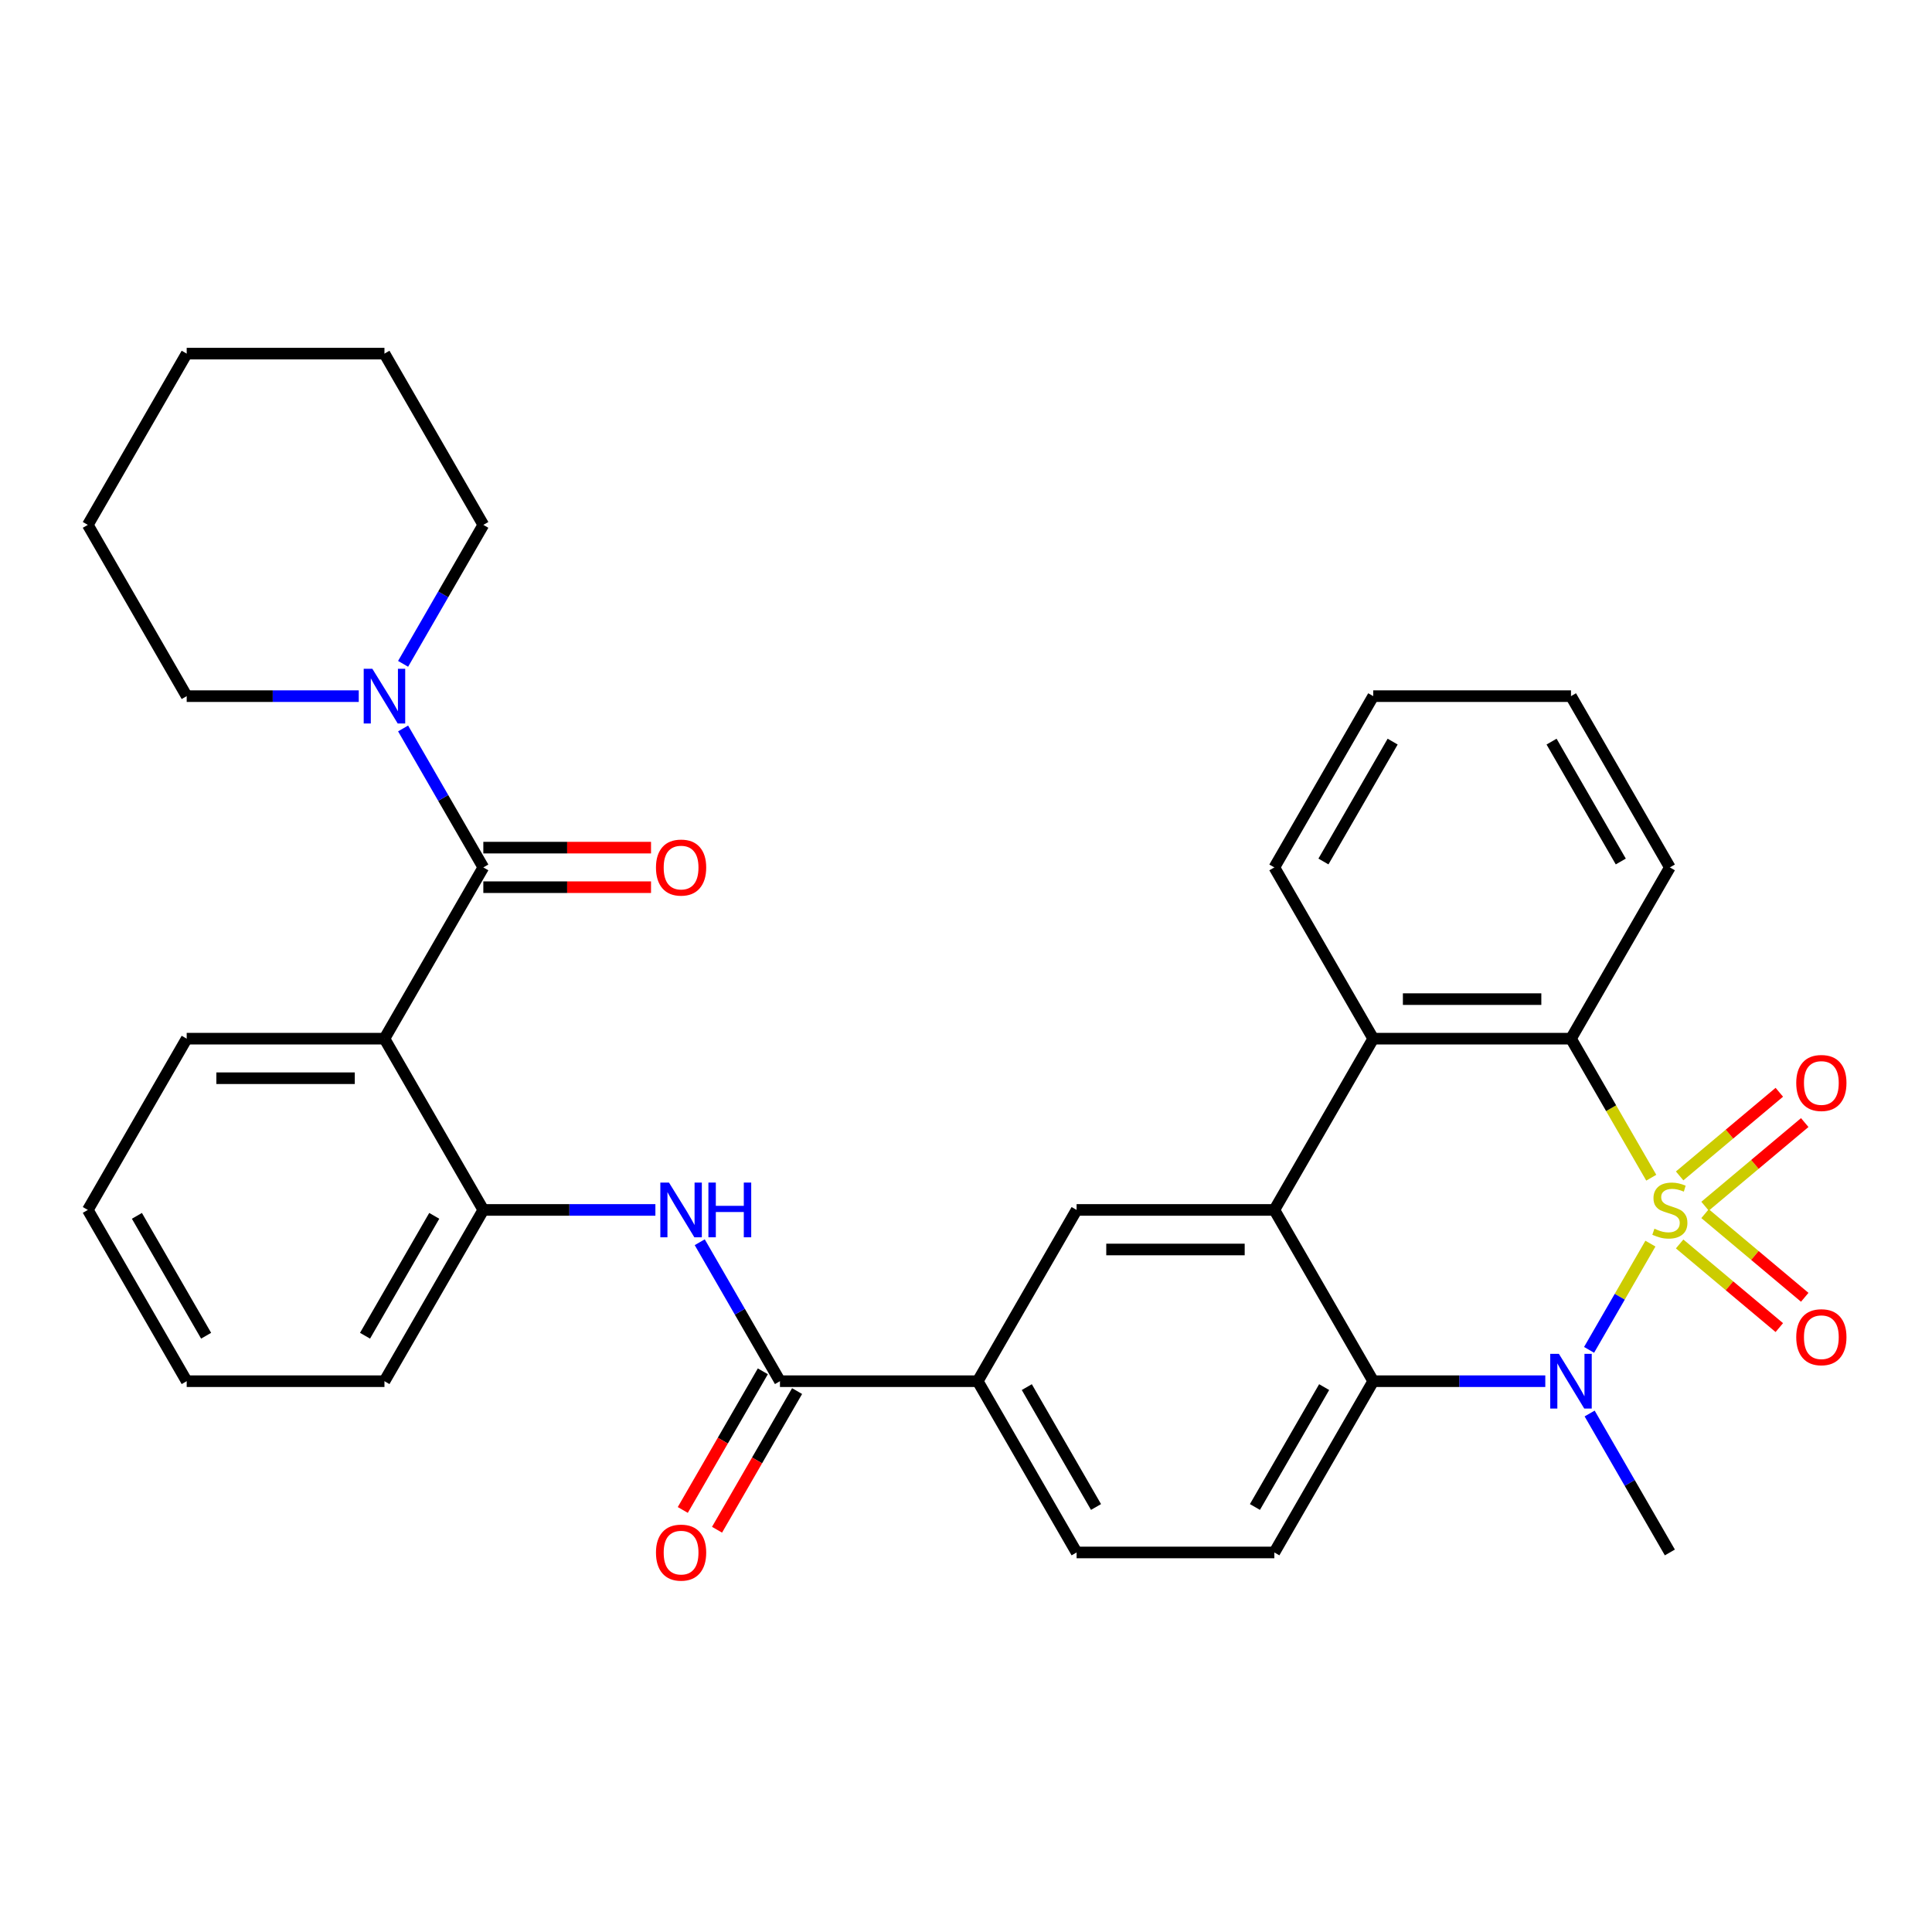 <?xml version='1.0' encoding='iso-8859-1'?>
<svg version='1.1' baseProfile='full'
              xmlns='http://www.w3.org/2000/svg'
                      xmlns:rdkit='http://www.rdkit.org/xml'
                      xmlns:xlink='http://www.w3.org/1999/xlink'
                  xml:space='preserve'
width='1000px' height='1000px' viewBox='0 0 1000 1000'>
<!-- END OF HEADER -->
<rect style='opacity:1.0;fill:#FFFFFF;stroke:none' width='1000' height='1000' x='0' y='0'> </rect>
<path class='bond-0' d='M 854.25,643.698 L 838.376,671.193' style='fill:none;fill-rule:evenodd;stroke:#CCCC00;stroke-width:6px;stroke-linecap:butt;stroke-linejoin:miter;stroke-opacity:1' />
<path class='bond-0' d='M 838.376,671.193 L 822.502,698.688' style='fill:none;fill-rule:evenodd;stroke:#0000FF;stroke-width:6px;stroke-linecap:butt;stroke-linejoin:miter;stroke-opacity:1' />
<path class='bond-1' d='M 854.689,609.58 L 833.914,573.597' style='fill:none;fill-rule:evenodd;stroke:#CCCC00;stroke-width:6px;stroke-linecap:butt;stroke-linejoin:miter;stroke-opacity:1' />
<path class='bond-1' d='M 833.914,573.597 L 813.139,537.614' style='fill:none;fill-rule:evenodd;stroke:#000000;stroke-width:6px;stroke-linecap:butt;stroke-linejoin:miter;stroke-opacity:1' />
<path class='bond-12' d='M 882.537,624.334 L 908.333,602.688' style='fill:none;fill-rule:evenodd;stroke:#CCCC00;stroke-width:6px;stroke-linecap:butt;stroke-linejoin:miter;stroke-opacity:1' />
<path class='bond-12' d='M 908.333,602.688 L 934.13,581.042' style='fill:none;fill-rule:evenodd;stroke:#FF0000;stroke-width:6px;stroke-linecap:butt;stroke-linejoin:miter;stroke-opacity:1' />
<path class='bond-12' d='M 869.378,608.652 L 895.174,587.006' style='fill:none;fill-rule:evenodd;stroke:#CCCC00;stroke-width:6px;stroke-linecap:butt;stroke-linejoin:miter;stroke-opacity:1' />
<path class='bond-12' d='M 895.174,587.006 L 920.971,565.36' style='fill:none;fill-rule:evenodd;stroke:#FF0000;stroke-width:6px;stroke-linecap:butt;stroke-linejoin:miter;stroke-opacity:1' />
<path class='bond-13' d='M 869.378,643.866 L 895.174,665.512' style='fill:none;fill-rule:evenodd;stroke:#CCCC00;stroke-width:6px;stroke-linecap:butt;stroke-linejoin:miter;stroke-opacity:1' />
<path class='bond-13' d='M 895.174,665.512 L 920.971,687.158' style='fill:none;fill-rule:evenodd;stroke:#FF0000;stroke-width:6px;stroke-linecap:butt;stroke-linejoin:miter;stroke-opacity:1' />
<path class='bond-13' d='M 882.537,628.184 L 908.333,649.83' style='fill:none;fill-rule:evenodd;stroke:#CCCC00;stroke-width:6px;stroke-linecap:butt;stroke-linejoin:miter;stroke-opacity:1' />
<path class='bond-13' d='M 908.333,649.83 L 934.13,671.476' style='fill:none;fill-rule:evenodd;stroke:#FF0000;stroke-width:6px;stroke-linecap:butt;stroke-linejoin:miter;stroke-opacity:1' />
<path class='bond-3' d='M 799.841,714.904 L 755.311,714.904' style='fill:none;fill-rule:evenodd;stroke:#0000FF;stroke-width:6px;stroke-linecap:butt;stroke-linejoin:miter;stroke-opacity:1' />
<path class='bond-3' d='M 755.311,714.904 L 710.781,714.904' style='fill:none;fill-rule:evenodd;stroke:#000000;stroke-width:6px;stroke-linecap:butt;stroke-linejoin:miter;stroke-opacity:1' />
<path class='bond-19' d='M 822.792,731.623 L 843.555,767.585' style='fill:none;fill-rule:evenodd;stroke:#0000FF;stroke-width:6px;stroke-linecap:butt;stroke-linejoin:miter;stroke-opacity:1' />
<path class='bond-19' d='M 843.555,767.585 L 864.318,803.548' style='fill:none;fill-rule:evenodd;stroke:#000000;stroke-width:6px;stroke-linecap:butt;stroke-linejoin:miter;stroke-opacity:1' />
<path class='bond-6' d='M 813.139,537.614 L 710.781,537.614' style='fill:none;fill-rule:evenodd;stroke:#000000;stroke-width:6px;stroke-linecap:butt;stroke-linejoin:miter;stroke-opacity:1' />
<path class='bond-6' d='M 797.786,517.143 L 726.135,517.143' style='fill:none;fill-rule:evenodd;stroke:#000000;stroke-width:6px;stroke-linecap:butt;stroke-linejoin:miter;stroke-opacity:1' />
<path class='bond-21' d='M 813.139,537.614 L 864.318,448.97' style='fill:none;fill-rule:evenodd;stroke:#000000;stroke-width:6px;stroke-linecap:butt;stroke-linejoin:miter;stroke-opacity:1' />
<path class='bond-2' d='M 659.602,626.259 L 710.781,537.614' style='fill:none;fill-rule:evenodd;stroke:#000000;stroke-width:6px;stroke-linecap:butt;stroke-linejoin:miter;stroke-opacity:1' />
<path class='bond-9' d='M 659.602,626.259 L 557.245,626.259' style='fill:none;fill-rule:evenodd;stroke:#000000;stroke-width:6px;stroke-linecap:butt;stroke-linejoin:miter;stroke-opacity:1' />
<path class='bond-9' d='M 644.249,646.731 L 572.598,646.731' style='fill:none;fill-rule:evenodd;stroke:#000000;stroke-width:6px;stroke-linecap:butt;stroke-linejoin:miter;stroke-opacity:1' />
<path class='bond-33' d='M 659.602,626.259 L 710.781,714.904' style='fill:none;fill-rule:evenodd;stroke:#000000;stroke-width:6px;stroke-linecap:butt;stroke-linejoin:miter;stroke-opacity:1' />
<path class='bond-15' d='M 710.781,714.904 L 659.602,803.548' style='fill:none;fill-rule:evenodd;stroke:#000000;stroke-width:6px;stroke-linecap:butt;stroke-linejoin:miter;stroke-opacity:1' />
<path class='bond-15' d='M 685.376,717.964 L 649.55,780.016' style='fill:none;fill-rule:evenodd;stroke:#000000;stroke-width:6px;stroke-linecap:butt;stroke-linejoin:miter;stroke-opacity:1' />
<path class='bond-4' d='M 250.171,448.97 L 198.992,537.614' style='fill:none;fill-rule:evenodd;stroke:#000000;stroke-width:6px;stroke-linecap:butt;stroke-linejoin:miter;stroke-opacity:1' />
<path class='bond-10' d='M 250.171,448.97 L 229.407,413.007' style='fill:none;fill-rule:evenodd;stroke:#000000;stroke-width:6px;stroke-linecap:butt;stroke-linejoin:miter;stroke-opacity:1' />
<path class='bond-10' d='M 229.407,413.007 L 208.644,377.044' style='fill:none;fill-rule:evenodd;stroke:#0000FF;stroke-width:6px;stroke-linecap:butt;stroke-linejoin:miter;stroke-opacity:1' />
<path class='bond-16' d='M 250.171,459.206 L 293.57,459.206' style='fill:none;fill-rule:evenodd;stroke:#000000;stroke-width:6px;stroke-linecap:butt;stroke-linejoin:miter;stroke-opacity:1' />
<path class='bond-16' d='M 293.57,459.206 L 336.97,459.206' style='fill:none;fill-rule:evenodd;stroke:#FF0000;stroke-width:6px;stroke-linecap:butt;stroke-linejoin:miter;stroke-opacity:1' />
<path class='bond-16' d='M 250.171,438.734 L 293.57,438.734' style='fill:none;fill-rule:evenodd;stroke:#000000;stroke-width:6px;stroke-linecap:butt;stroke-linejoin:miter;stroke-opacity:1' />
<path class='bond-16' d='M 293.57,438.734 L 336.97,438.734' style='fill:none;fill-rule:evenodd;stroke:#FF0000;stroke-width:6px;stroke-linecap:butt;stroke-linejoin:miter;stroke-opacity:1' />
<path class='bond-5' d='M 198.992,537.614 L 250.171,626.259' style='fill:none;fill-rule:evenodd;stroke:#000000;stroke-width:6px;stroke-linecap:butt;stroke-linejoin:miter;stroke-opacity:1' />
<path class='bond-20' d='M 198.992,537.614 L 96.633,537.614' style='fill:none;fill-rule:evenodd;stroke:#000000;stroke-width:6px;stroke-linecap:butt;stroke-linejoin:miter;stroke-opacity:1' />
<path class='bond-20' d='M 183.638,558.086 L 111.987,558.086' style='fill:none;fill-rule:evenodd;stroke:#000000;stroke-width:6px;stroke-linecap:butt;stroke-linejoin:miter;stroke-opacity:1' />
<path class='bond-22' d='M 710.781,537.614 L 659.602,448.97' style='fill:none;fill-rule:evenodd;stroke:#000000;stroke-width:6px;stroke-linecap:butt;stroke-linejoin:miter;stroke-opacity:1' />
<path class='bond-7' d='M 403.708,714.904 L 506.066,714.904' style='fill:none;fill-rule:evenodd;stroke:#000000;stroke-width:6px;stroke-linecap:butt;stroke-linejoin:miter;stroke-opacity:1' />
<path class='bond-8' d='M 403.708,714.904 L 382.944,678.941' style='fill:none;fill-rule:evenodd;stroke:#000000;stroke-width:6px;stroke-linecap:butt;stroke-linejoin:miter;stroke-opacity:1' />
<path class='bond-8' d='M 382.944,678.941 L 362.181,642.978' style='fill:none;fill-rule:evenodd;stroke:#0000FF;stroke-width:6px;stroke-linecap:butt;stroke-linejoin:miter;stroke-opacity:1' />
<path class='bond-17' d='M 394.843,709.786 L 374.126,745.669' style='fill:none;fill-rule:evenodd;stroke:#000000;stroke-width:6px;stroke-linecap:butt;stroke-linejoin:miter;stroke-opacity:1' />
<path class='bond-17' d='M 374.126,745.669 L 353.409,781.551' style='fill:none;fill-rule:evenodd;stroke:#FF0000;stroke-width:6px;stroke-linecap:butt;stroke-linejoin:miter;stroke-opacity:1' />
<path class='bond-17' d='M 412.572,720.021 L 391.855,755.904' style='fill:none;fill-rule:evenodd;stroke:#000000;stroke-width:6px;stroke-linecap:butt;stroke-linejoin:miter;stroke-opacity:1' />
<path class='bond-17' d='M 391.855,755.904 L 371.138,791.787' style='fill:none;fill-rule:evenodd;stroke:#FF0000;stroke-width:6px;stroke-linecap:butt;stroke-linejoin:miter;stroke-opacity:1' />
<path class='bond-11' d='M 339.23,626.259 L 294.7,626.259' style='fill:none;fill-rule:evenodd;stroke:#0000FF;stroke-width:6px;stroke-linecap:butt;stroke-linejoin:miter;stroke-opacity:1' />
<path class='bond-11' d='M 294.7,626.259 L 250.171,626.259' style='fill:none;fill-rule:evenodd;stroke:#000000;stroke-width:6px;stroke-linecap:butt;stroke-linejoin:miter;stroke-opacity:1' />
<path class='bond-14' d='M 557.245,626.259 L 506.066,714.904' style='fill:none;fill-rule:evenodd;stroke:#000000;stroke-width:6px;stroke-linecap:butt;stroke-linejoin:miter;stroke-opacity:1' />
<path class='bond-23' d='M 208.644,343.606 L 229.407,307.643' style='fill:none;fill-rule:evenodd;stroke:#0000FF;stroke-width:6px;stroke-linecap:butt;stroke-linejoin:miter;stroke-opacity:1' />
<path class='bond-23' d='M 229.407,307.643 L 250.171,271.68' style='fill:none;fill-rule:evenodd;stroke:#000000;stroke-width:6px;stroke-linecap:butt;stroke-linejoin:miter;stroke-opacity:1' />
<path class='bond-24' d='M 185.693,360.325 L 141.163,360.325' style='fill:none;fill-rule:evenodd;stroke:#0000FF;stroke-width:6px;stroke-linecap:butt;stroke-linejoin:miter;stroke-opacity:1' />
<path class='bond-24' d='M 141.163,360.325 L 96.633,360.325' style='fill:none;fill-rule:evenodd;stroke:#000000;stroke-width:6px;stroke-linecap:butt;stroke-linejoin:miter;stroke-opacity:1' />
<path class='bond-25' d='M 250.171,626.259 L 198.992,714.904' style='fill:none;fill-rule:evenodd;stroke:#000000;stroke-width:6px;stroke-linecap:butt;stroke-linejoin:miter;stroke-opacity:1' />
<path class='bond-25' d='M 224.765,629.32 L 188.939,691.371' style='fill:none;fill-rule:evenodd;stroke:#000000;stroke-width:6px;stroke-linecap:butt;stroke-linejoin:miter;stroke-opacity:1' />
<path class='bond-35' d='M 506.066,714.904 L 557.245,803.548' style='fill:none;fill-rule:evenodd;stroke:#000000;stroke-width:6px;stroke-linecap:butt;stroke-linejoin:miter;stroke-opacity:1' />
<path class='bond-35' d='M 531.471,717.964 L 567.297,780.016' style='fill:none;fill-rule:evenodd;stroke:#000000;stroke-width:6px;stroke-linecap:butt;stroke-linejoin:miter;stroke-opacity:1' />
<path class='bond-18' d='M 659.602,803.548 L 557.245,803.548' style='fill:none;fill-rule:evenodd;stroke:#000000;stroke-width:6px;stroke-linecap:butt;stroke-linejoin:miter;stroke-opacity:1' />
<path class='bond-36' d='M 96.633,537.614 L 45.455,626.259' style='fill:none;fill-rule:evenodd;stroke:#000000;stroke-width:6px;stroke-linecap:butt;stroke-linejoin:miter;stroke-opacity:1' />
<path class='bond-28' d='M 864.318,448.97 L 813.139,360.325' style='fill:none;fill-rule:evenodd;stroke:#000000;stroke-width:6px;stroke-linecap:butt;stroke-linejoin:miter;stroke-opacity:1' />
<path class='bond-28' d='M 838.913,445.909 L 803.087,383.858' style='fill:none;fill-rule:evenodd;stroke:#000000;stroke-width:6px;stroke-linecap:butt;stroke-linejoin:miter;stroke-opacity:1' />
<path class='bond-34' d='M 659.602,448.97 L 710.781,360.325' style='fill:none;fill-rule:evenodd;stroke:#000000;stroke-width:6px;stroke-linecap:butt;stroke-linejoin:miter;stroke-opacity:1' />
<path class='bond-34' d='M 685.008,445.909 L 720.834,383.858' style='fill:none;fill-rule:evenodd;stroke:#000000;stroke-width:6px;stroke-linecap:butt;stroke-linejoin:miter;stroke-opacity:1' />
<path class='bond-30' d='M 250.171,271.68 L 198.992,183.036' style='fill:none;fill-rule:evenodd;stroke:#000000;stroke-width:6px;stroke-linecap:butt;stroke-linejoin:miter;stroke-opacity:1' />
<path class='bond-29' d='M 96.633,360.325 L 45.455,271.68' style='fill:none;fill-rule:evenodd;stroke:#000000;stroke-width:6px;stroke-linecap:butt;stroke-linejoin:miter;stroke-opacity:1' />
<path class='bond-31' d='M 198.992,714.904 L 96.633,714.904' style='fill:none;fill-rule:evenodd;stroke:#000000;stroke-width:6px;stroke-linecap:butt;stroke-linejoin:miter;stroke-opacity:1' />
<path class='bond-26' d='M 45.455,626.259 L 96.633,714.904' style='fill:none;fill-rule:evenodd;stroke:#000000;stroke-width:6px;stroke-linecap:butt;stroke-linejoin:miter;stroke-opacity:1' />
<path class='bond-26' d='M 70.86,629.32 L 106.686,691.371' style='fill:none;fill-rule:evenodd;stroke:#000000;stroke-width:6px;stroke-linecap:butt;stroke-linejoin:miter;stroke-opacity:1' />
<path class='bond-27' d='M 710.781,360.325 L 813.139,360.325' style='fill:none;fill-rule:evenodd;stroke:#000000;stroke-width:6px;stroke-linecap:butt;stroke-linejoin:miter;stroke-opacity:1' />
<path class='bond-32' d='M 45.455,271.68 L 96.633,183.036' style='fill:none;fill-rule:evenodd;stroke:#000000;stroke-width:6px;stroke-linecap:butt;stroke-linejoin:miter;stroke-opacity:1' />
<path class='bond-37' d='M 198.992,183.036 L 96.633,183.036' style='fill:none;fill-rule:evenodd;stroke:#000000;stroke-width:6px;stroke-linecap:butt;stroke-linejoin:miter;stroke-opacity:1' />
<path  class='atom-0' d='M 856.318 635.979
Q 856.638 636.099, 857.958 636.659
Q 859.278 637.219, 860.718 637.579
Q 862.198 637.899, 863.638 637.899
Q 866.318 637.899, 867.878 636.619
Q 869.438 635.299, 869.438 633.019
Q 869.438 631.459, 868.638 630.499
Q 867.878 629.539, 866.678 629.019
Q 865.478 628.499, 863.478 627.899
Q 860.958 627.139, 859.438 626.419
Q 857.958 625.699, 856.878 624.179
Q 855.838 622.659, 855.838 620.099
Q 855.838 616.539, 858.238 614.339
Q 860.678 612.139, 865.478 612.139
Q 868.758 612.139, 872.478 613.699
L 871.558 616.779
Q 868.158 615.379, 865.598 615.379
Q 862.838 615.379, 861.318 616.539
Q 859.798 617.659, 859.838 619.619
Q 859.838 621.139, 860.598 622.059
Q 861.398 622.979, 862.518 623.499
Q 863.678 624.019, 865.598 624.619
Q 868.158 625.419, 869.678 626.219
Q 871.198 627.019, 872.278 628.659
Q 873.398 630.259, 873.398 633.019
Q 873.398 636.939, 870.758 639.059
Q 868.158 641.139, 863.798 641.139
Q 861.278 641.139, 859.358 640.579
Q 857.478 640.059, 855.238 639.139
L 856.318 635.979
' fill='#CCCC00'/>
<path  class='atom-1' d='M 806.879 700.744
L 816.159 715.744
Q 817.079 717.224, 818.559 719.904
Q 820.039 722.584, 820.119 722.744
L 820.119 700.744
L 823.879 700.744
L 823.879 729.064
L 819.999 729.064
L 810.039 712.664
Q 808.879 710.744, 807.639 708.544
Q 806.439 706.344, 806.079 705.664
L 806.079 729.064
L 802.399 729.064
L 802.399 700.744
L 806.879 700.744
' fill='#0000FF'/>
<path  class='atom-9' d='M 346.269 612.099
L 355.549 627.099
Q 356.469 628.579, 357.949 631.259
Q 359.429 633.939, 359.509 634.099
L 359.509 612.099
L 363.269 612.099
L 363.269 640.419
L 359.389 640.419
L 349.429 624.019
Q 348.269 622.099, 347.029 619.899
Q 345.829 617.699, 345.469 617.019
L 345.469 640.419
L 341.789 640.419
L 341.789 612.099
L 346.269 612.099
' fill='#0000FF'/>
<path  class='atom-9' d='M 366.669 612.099
L 370.509 612.099
L 370.509 624.139
L 384.989 624.139
L 384.989 612.099
L 388.829 612.099
L 388.829 640.419
L 384.989 640.419
L 384.989 627.339
L 370.509 627.339
L 370.509 640.419
L 366.669 640.419
L 366.669 612.099
' fill='#0000FF'/>
<path  class='atom-11' d='M 192.732 346.165
L 202.012 361.165
Q 202.932 362.645, 204.412 365.325
Q 205.892 368.005, 205.972 368.165
L 205.972 346.165
L 209.732 346.165
L 209.732 374.485
L 205.852 374.485
L 195.892 358.085
Q 194.732 356.165, 193.492 353.965
Q 192.292 351.765, 191.932 351.085
L 191.932 374.485
L 188.252 374.485
L 188.252 346.165
L 192.732 346.165
' fill='#0000FF'/>
<path  class='atom-13' d='M 929.729 560.545
Q 929.729 553.745, 933.089 549.945
Q 936.449 546.145, 942.729 546.145
Q 949.009 546.145, 952.369 549.945
Q 955.729 553.745, 955.729 560.545
Q 955.729 567.425, 952.329 571.345
Q 948.929 575.225, 942.729 575.225
Q 936.489 575.225, 933.089 571.345
Q 929.729 567.465, 929.729 560.545
M 942.729 572.025
Q 947.049 572.025, 949.369 569.145
Q 951.729 566.225, 951.729 560.545
Q 951.729 554.985, 949.369 552.185
Q 947.049 549.345, 942.729 549.345
Q 938.409 549.345, 936.049 552.145
Q 933.729 554.945, 933.729 560.545
Q 933.729 566.265, 936.049 569.145
Q 938.409 572.025, 942.729 572.025
' fill='#FF0000'/>
<path  class='atom-14' d='M 929.729 692.133
Q 929.729 685.333, 933.089 681.533
Q 936.449 677.733, 942.729 677.733
Q 949.009 677.733, 952.369 681.533
Q 955.729 685.333, 955.729 692.133
Q 955.729 699.013, 952.329 702.933
Q 948.929 706.813, 942.729 706.813
Q 936.489 706.813, 933.089 702.933
Q 929.729 699.053, 929.729 692.133
M 942.729 703.613
Q 947.049 703.613, 949.369 700.733
Q 951.729 697.813, 951.729 692.133
Q 951.729 686.573, 949.369 683.773
Q 947.049 680.933, 942.729 680.933
Q 938.409 680.933, 936.049 683.733
Q 933.729 686.533, 933.729 692.133
Q 933.729 697.853, 936.049 700.733
Q 938.409 703.613, 942.729 703.613
' fill='#FF0000'/>
<path  class='atom-17' d='M 339.529 449.05
Q 339.529 442.25, 342.889 438.45
Q 346.249 434.65, 352.529 434.65
Q 358.809 434.65, 362.169 438.45
Q 365.529 442.25, 365.529 449.05
Q 365.529 455.93, 362.129 459.85
Q 358.729 463.73, 352.529 463.73
Q 346.289 463.73, 342.889 459.85
Q 339.529 455.97, 339.529 449.05
M 352.529 460.53
Q 356.849 460.53, 359.169 457.65
Q 361.529 454.73, 361.529 449.05
Q 361.529 443.49, 359.169 440.69
Q 356.849 437.85, 352.529 437.85
Q 348.209 437.85, 345.849 440.65
Q 343.529 443.45, 343.529 449.05
Q 343.529 454.77, 345.849 457.65
Q 348.209 460.53, 352.529 460.53
' fill='#FF0000'/>
<path  class='atom-18' d='M 339.529 803.628
Q 339.529 796.828, 342.889 793.028
Q 346.249 789.228, 352.529 789.228
Q 358.809 789.228, 362.169 793.028
Q 365.529 796.828, 365.529 803.628
Q 365.529 810.508, 362.129 814.428
Q 358.729 818.308, 352.529 818.308
Q 346.289 818.308, 342.889 814.428
Q 339.529 810.548, 339.529 803.628
M 352.529 815.108
Q 356.849 815.108, 359.169 812.228
Q 361.529 809.308, 361.529 803.628
Q 361.529 798.068, 359.169 795.268
Q 356.849 792.428, 352.529 792.428
Q 348.209 792.428, 345.849 795.228
Q 343.529 798.028, 343.529 803.628
Q 343.529 809.348, 345.849 812.228
Q 348.209 815.108, 352.529 815.108
' fill='#FF0000'/>
</svg>
